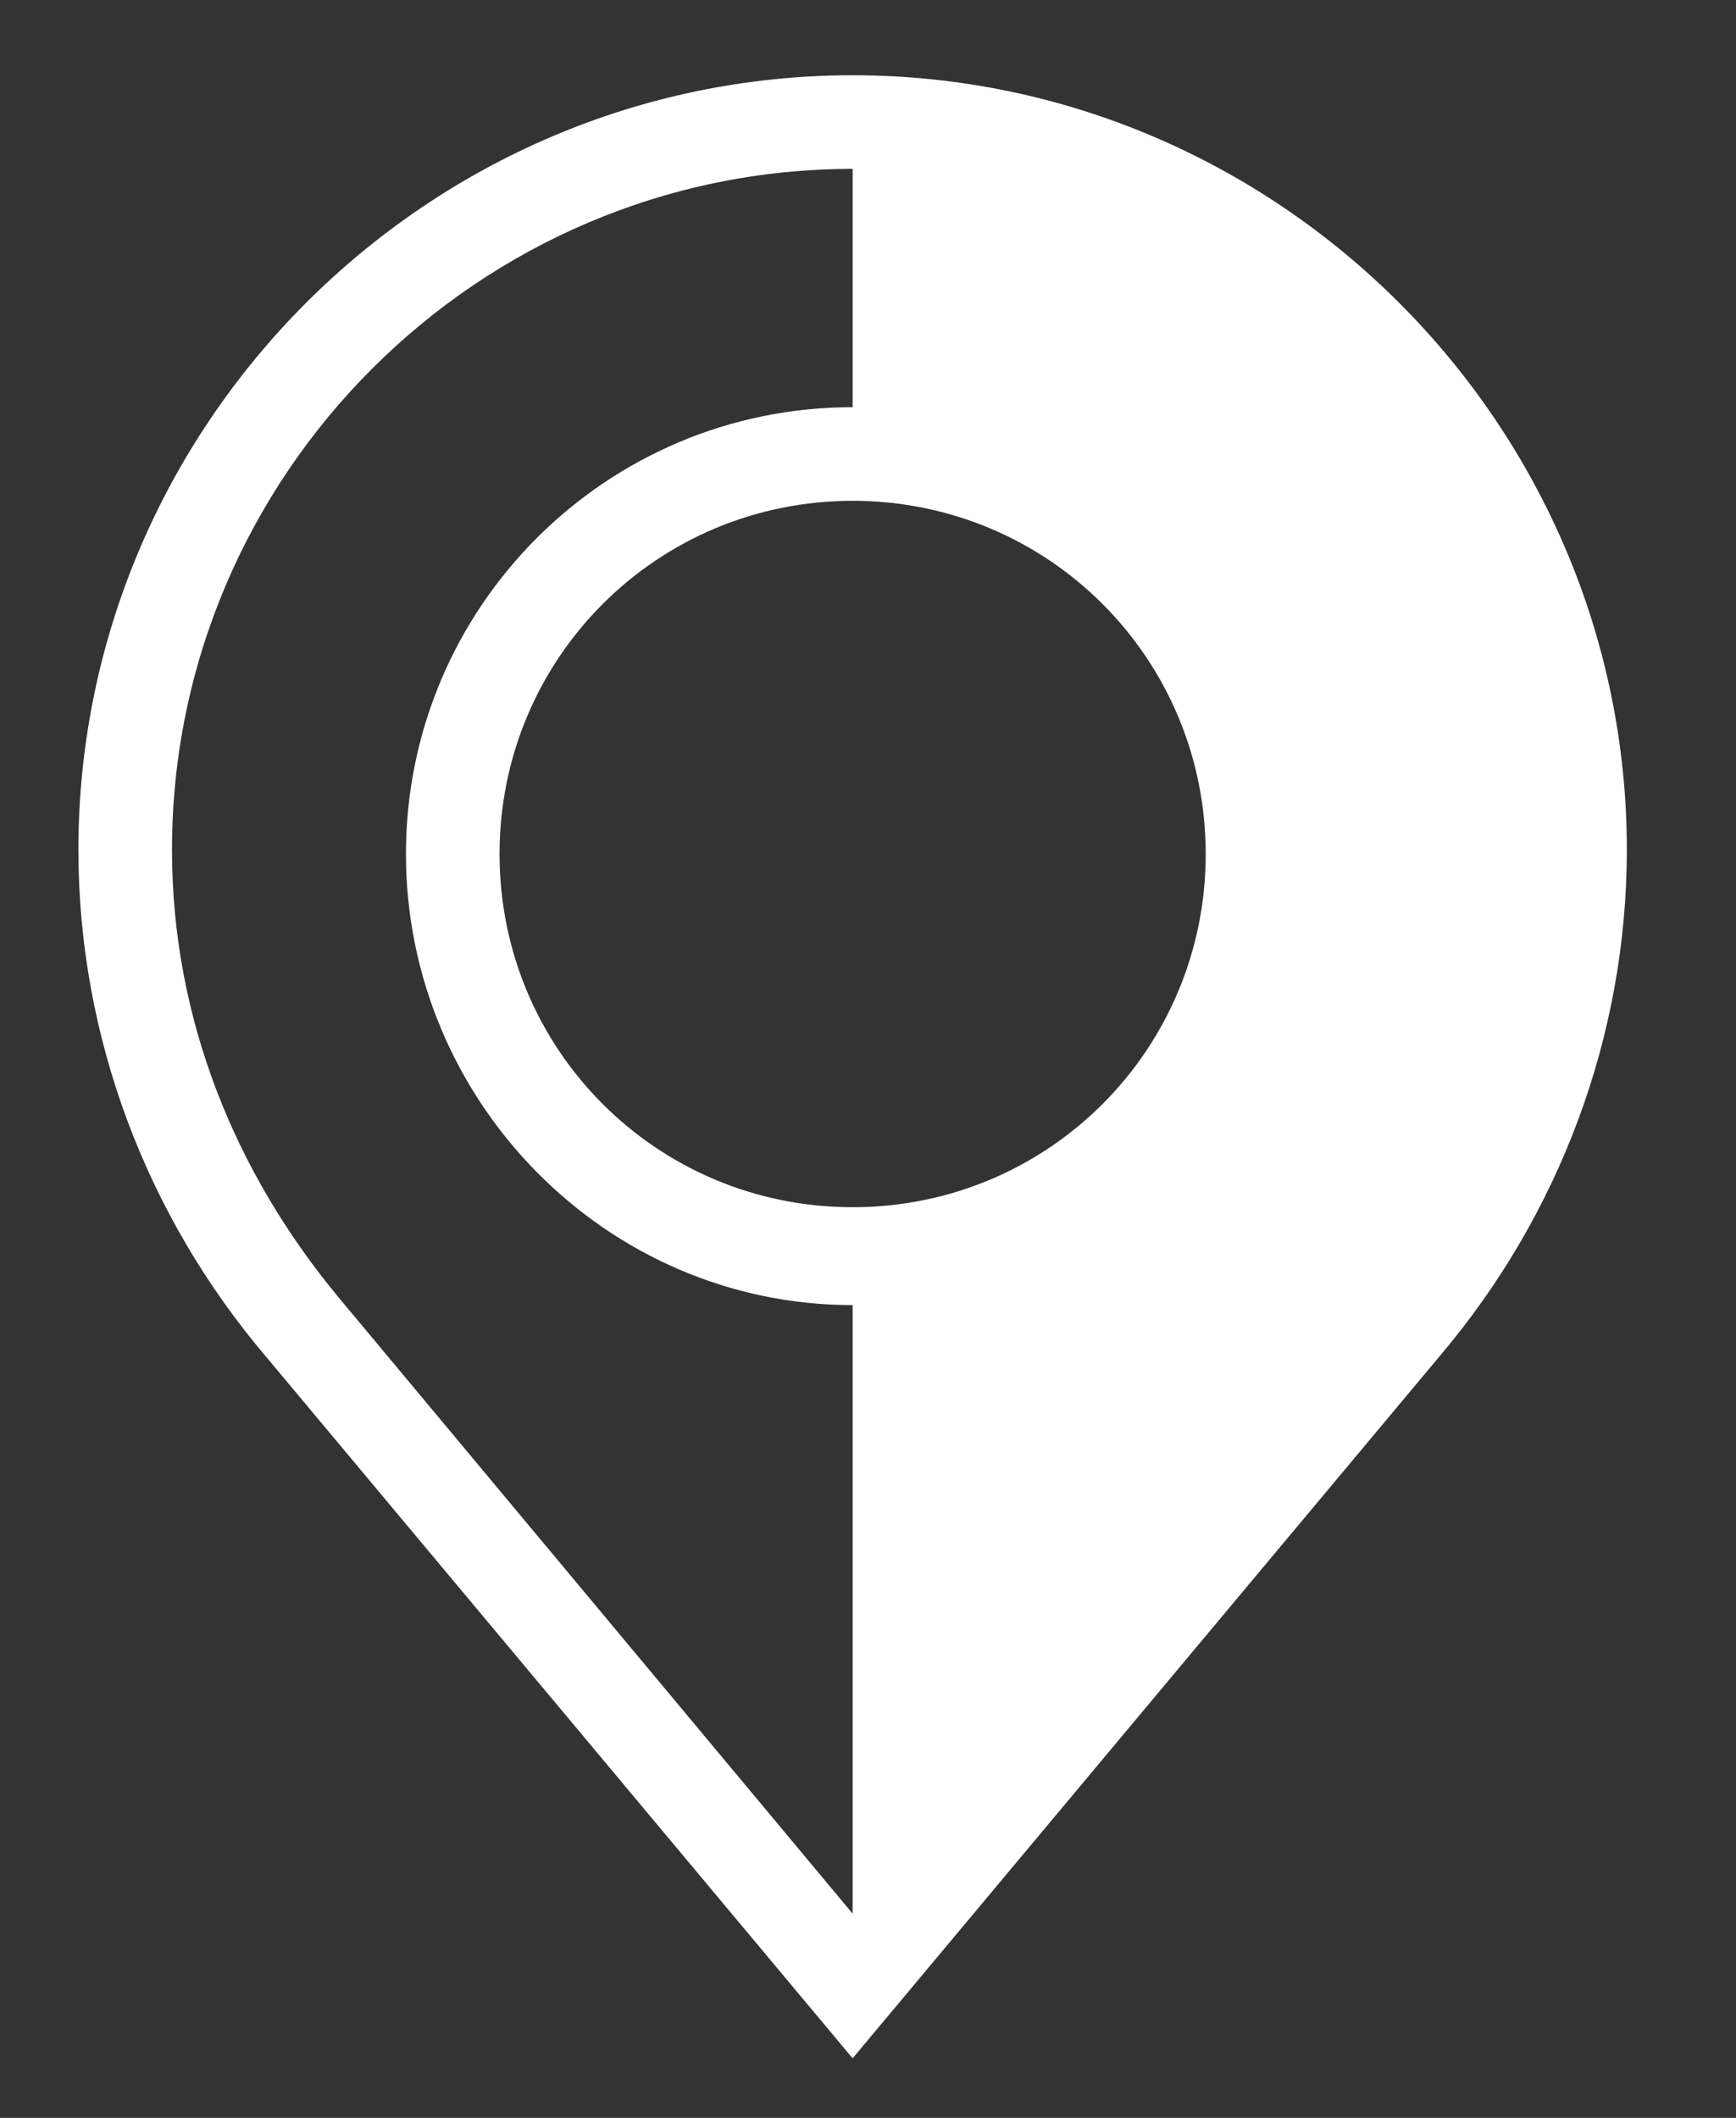 <?xml version="1.0" encoding="UTF-8" standalone="no"?>
<svg
   xmlns:dc="http://purl.org/dc/elements/1.1/"
   xmlns:cc="http://creativecommons.org/ns#"
   xmlns:rdf="http://www.w3.org/1999/02/22-rdf-syntax-ns#"
   xmlns:svg="http://www.w3.org/2000/svg"
   xmlns="http://www.w3.org/2000/svg"
   xmlns:sodipodi="http://sodipodi.sourceforge.net/DTD/sodipodi-0.dtd"
   xmlns:inkscape="http://www.inkscape.org/namespaces/inkscape"
   version="1.1"
   id="svg2"
   xml:space="preserve"
   width="164"
   height="200"
   viewBox="0 0 164 200"
   sodipodi:docname="Dit Fjends pin NEG.ai"><rect x="0" y="0" width="164" height="200" fill="#333333" stroke="none"/><defs
     id="defs6"><clipPath
       clipPathUnits="userSpaceOnUse"
       id="clipPath18"><path
         d="M 0,150 H 123 V 0 H 0 Z"
         id="path16" /></clipPath></defs><sodipodi:namedview
     pagecolor="#ffffff"
     bordercolor="#666666"
     borderopacity="1"
     objecttolerance="10"
     gridtolerance="10"
     guidetolerance="10"
     inkscape:pageopacity="0"
     inkscape:pageshadow="2"
     inkscape:window-width="640"
     inkscape:window-height="480"
     id="namedview4" /><g
     id="g10"
     inkscape:groupmode="layer"
     inkscape:label="Dit Fjends pin NEG"
     transform="matrix(1.333,0,0,-1.333,0,200)"><g
       id="g12"><g
         id="g14"
         clip-path="url(#clipPath18)"><g
           id="g20"
           transform="translate(115.295,89.837)"><path
             d="m 0,0 c 0,30.148 -24.721,54.869 -54.869,54.869 -30.148,0 -54.87,-24.721 -54.87,-54.869 0,-13.265 4.824,-25.927 13.266,-35.875 l 41.604,-49.745 41.604,49.745 C -4.824,-25.927 0,-13.265 0,0 m -29.846,-0.301 c 0,-13.869 -11.155,-25.023 -25.023,-25.023 -13.868,0 -25.023,11.154 -25.023,25.023 0,13.868 11.155,25.022 25.023,25.022 13.868,0 25.023,-11.154 25.023,-25.022 m -61.502,-31.354 c -7.236,8.743 -11.758,19.596 -11.758,31.655 0,26.53 21.707,48.237 48.237,48.237 V 31.354 c -17.486,0 -31.656,-14.17 -31.656,-31.655 0,-17.486 14.17,-31.957 31.656,-31.957 V -75.37 Z"
             style="fill:#ffffff;fill-opacity:1;fill-rule:nonzero;stroke:none"
             id="path22" /></g></g></g></g></svg>
